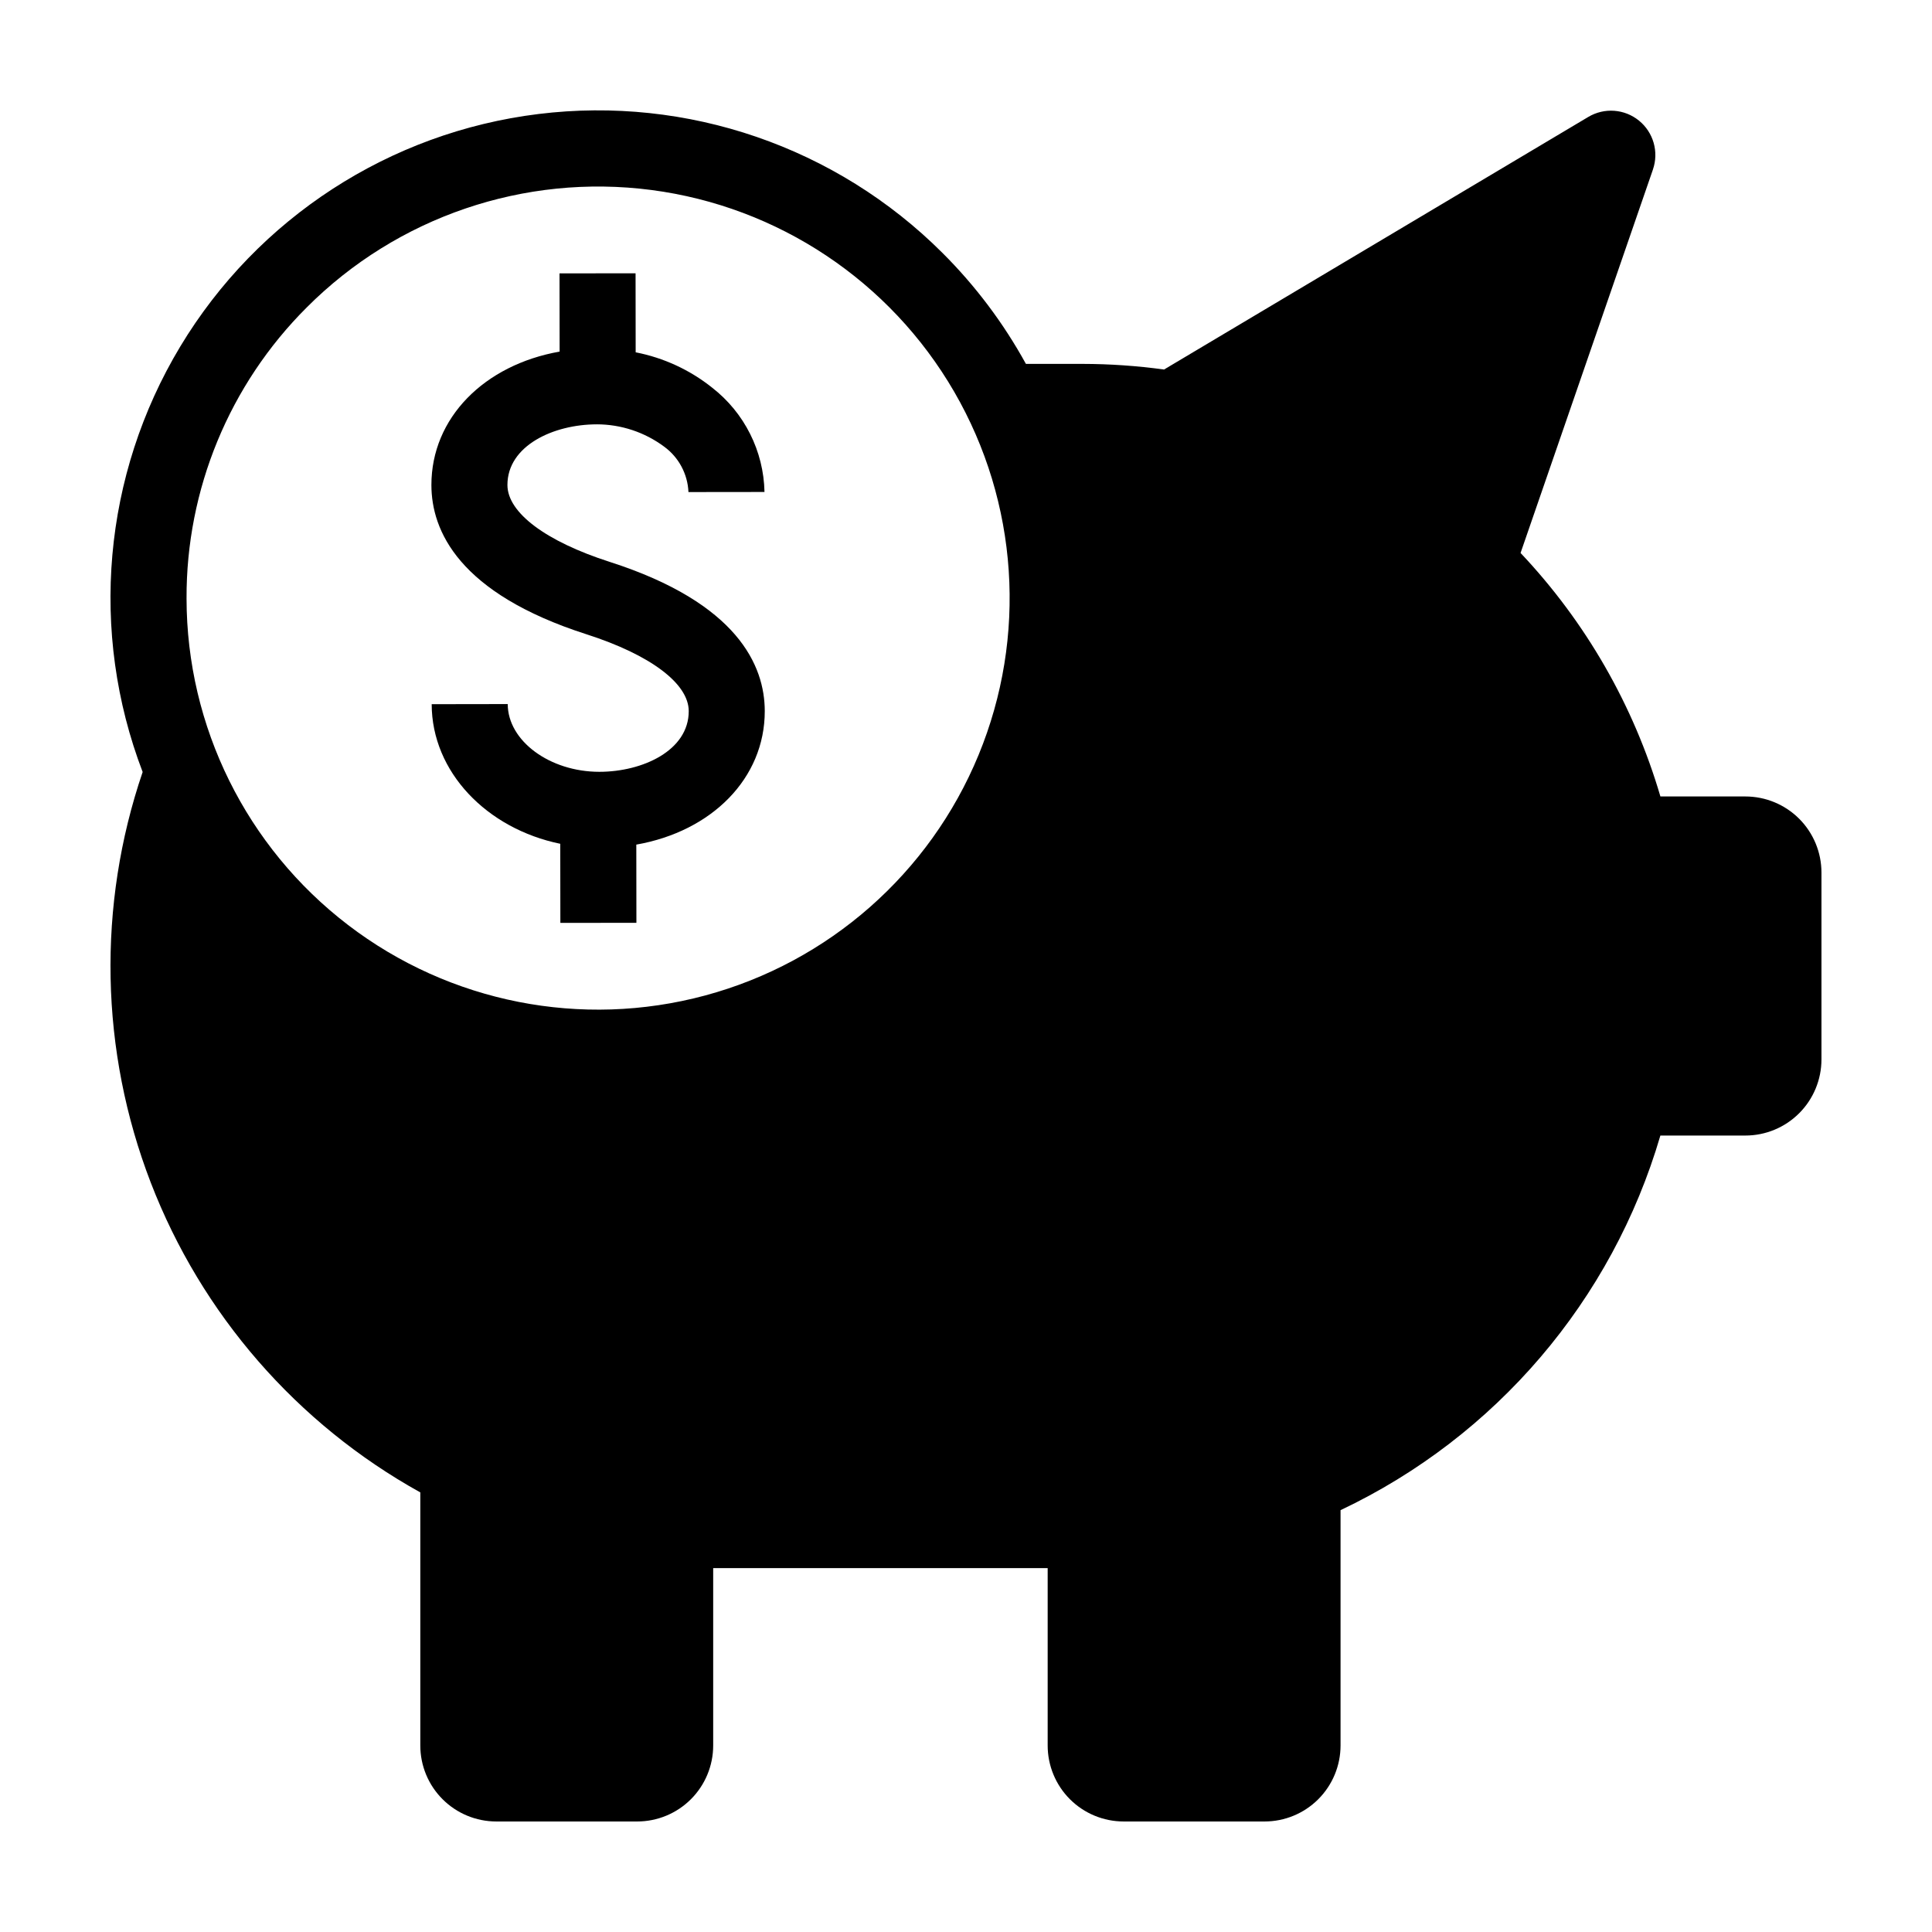 <?xml version="1.0" encoding="UTF-8"?>
<!-- Uploaded to: SVG Repo, www.svgrepo.com, Generator: SVG Repo Mixer Tools -->
<svg fill="#000000" width="800px" height="800px" version="1.1" viewBox="144 144 512 512" xmlns="http://www.w3.org/2000/svg">
 <g>
  <path d="m606.54 355.07h-22.516c-7.086-24.133-19.785-46.246-37.059-64.527l35.082-101.62-0.004-0.004c1.609-4.664 0.137-9.836-3.691-12.949-3.828-3.117-9.191-3.508-13.434-0.984l-112.43 66.941c-7.152-0.98-14.359-1.48-21.574-1.492h-15.035c-5.941-10.809-13.391-20.719-22.129-29.422-28.121-28.074-67.598-41.648-107.04-36.801-39.441 4.848-74.453 27.578-94.941 61.625-20.484 34.051-24.16 75.633-9.965 112.75-12.062 35.402-11.301 73.914 2.148 108.81s38.734 63.957 71.434 82.105v67.066c0 5.344 2.121 10.469 5.902 14.246 3.777 3.777 8.902 5.898 14.246 5.898h37.32c5.344 0 10.469-2.121 14.246-5.898 3.777-3.777 5.902-8.902 5.902-14.246v-47.004h88.641v47.004c0 5.344 2.121 10.469 5.898 14.246 3.781 3.777 8.906 5.898 14.25 5.898h37.32c5.344 0 10.469-2.121 14.246-5.898 3.777-3.777 5.902-8.902 5.902-14.246v-62.359c41.129-19.477 71.973-55.605 84.758-99.277h22.516c5.352 0 10.48-2.125 14.266-5.91 3.781-3.781 5.906-8.914 5.906-14.266v-49.512c0-5.352-2.125-10.48-5.906-14.266-3.785-3.781-8.914-5.906-14.266-5.906zm-381.26-129.59c23.945-24.008 57.695-35.512 91.316-31.133 33.625 4.383 63.297 24.156 80.289 53.496 16.992 29.344 19.367 64.918 6.434 96.262-12.934 31.344-39.711 54.891-72.449 63.707-32.742 8.82-67.723 1.91-94.648-18.695-26.93-20.605-42.742-52.566-42.785-86.473-0.117-28.941 11.348-56.73 31.844-77.164z"/>
  <path d="m299.42 312.09c16.961 5.445 27.094 13.059 27.102 20.367 0.012 10.426-12.191 16.07-23.684 16.082-13.172 0-24.27-8.215-24.285-17.953l-20.152 0.031c0.023 17.953 14.586 32.988 34.074 36.996l0.027 20.965 20.152-0.023-0.027-20.723c19.977-3.5 34.066-17.551 34.043-35.395-0.016-12.023-7.156-28.637-41.094-39.531-16.961-5.445-27.094-13.059-27.102-20.367-0.012-10.426 12.191-16.07 23.684-16.082l0.004-0.004c6.438 0.008 12.703 2.086 17.867 5.93 3.856 2.824 6.215 7.246 6.418 12.02l20.152-0.023c-0.219-10.832-5.312-20.984-13.863-27.637-5.902-4.715-12.859-7.93-20.277-9.375l-0.027-20.941-20.152 0.023 0.027 20.727c-19.941 3.519-34.004 17.555-33.98 35.387 0.02 12.02 7.164 28.637 41.094 39.527z"/>
 </g>
</svg>